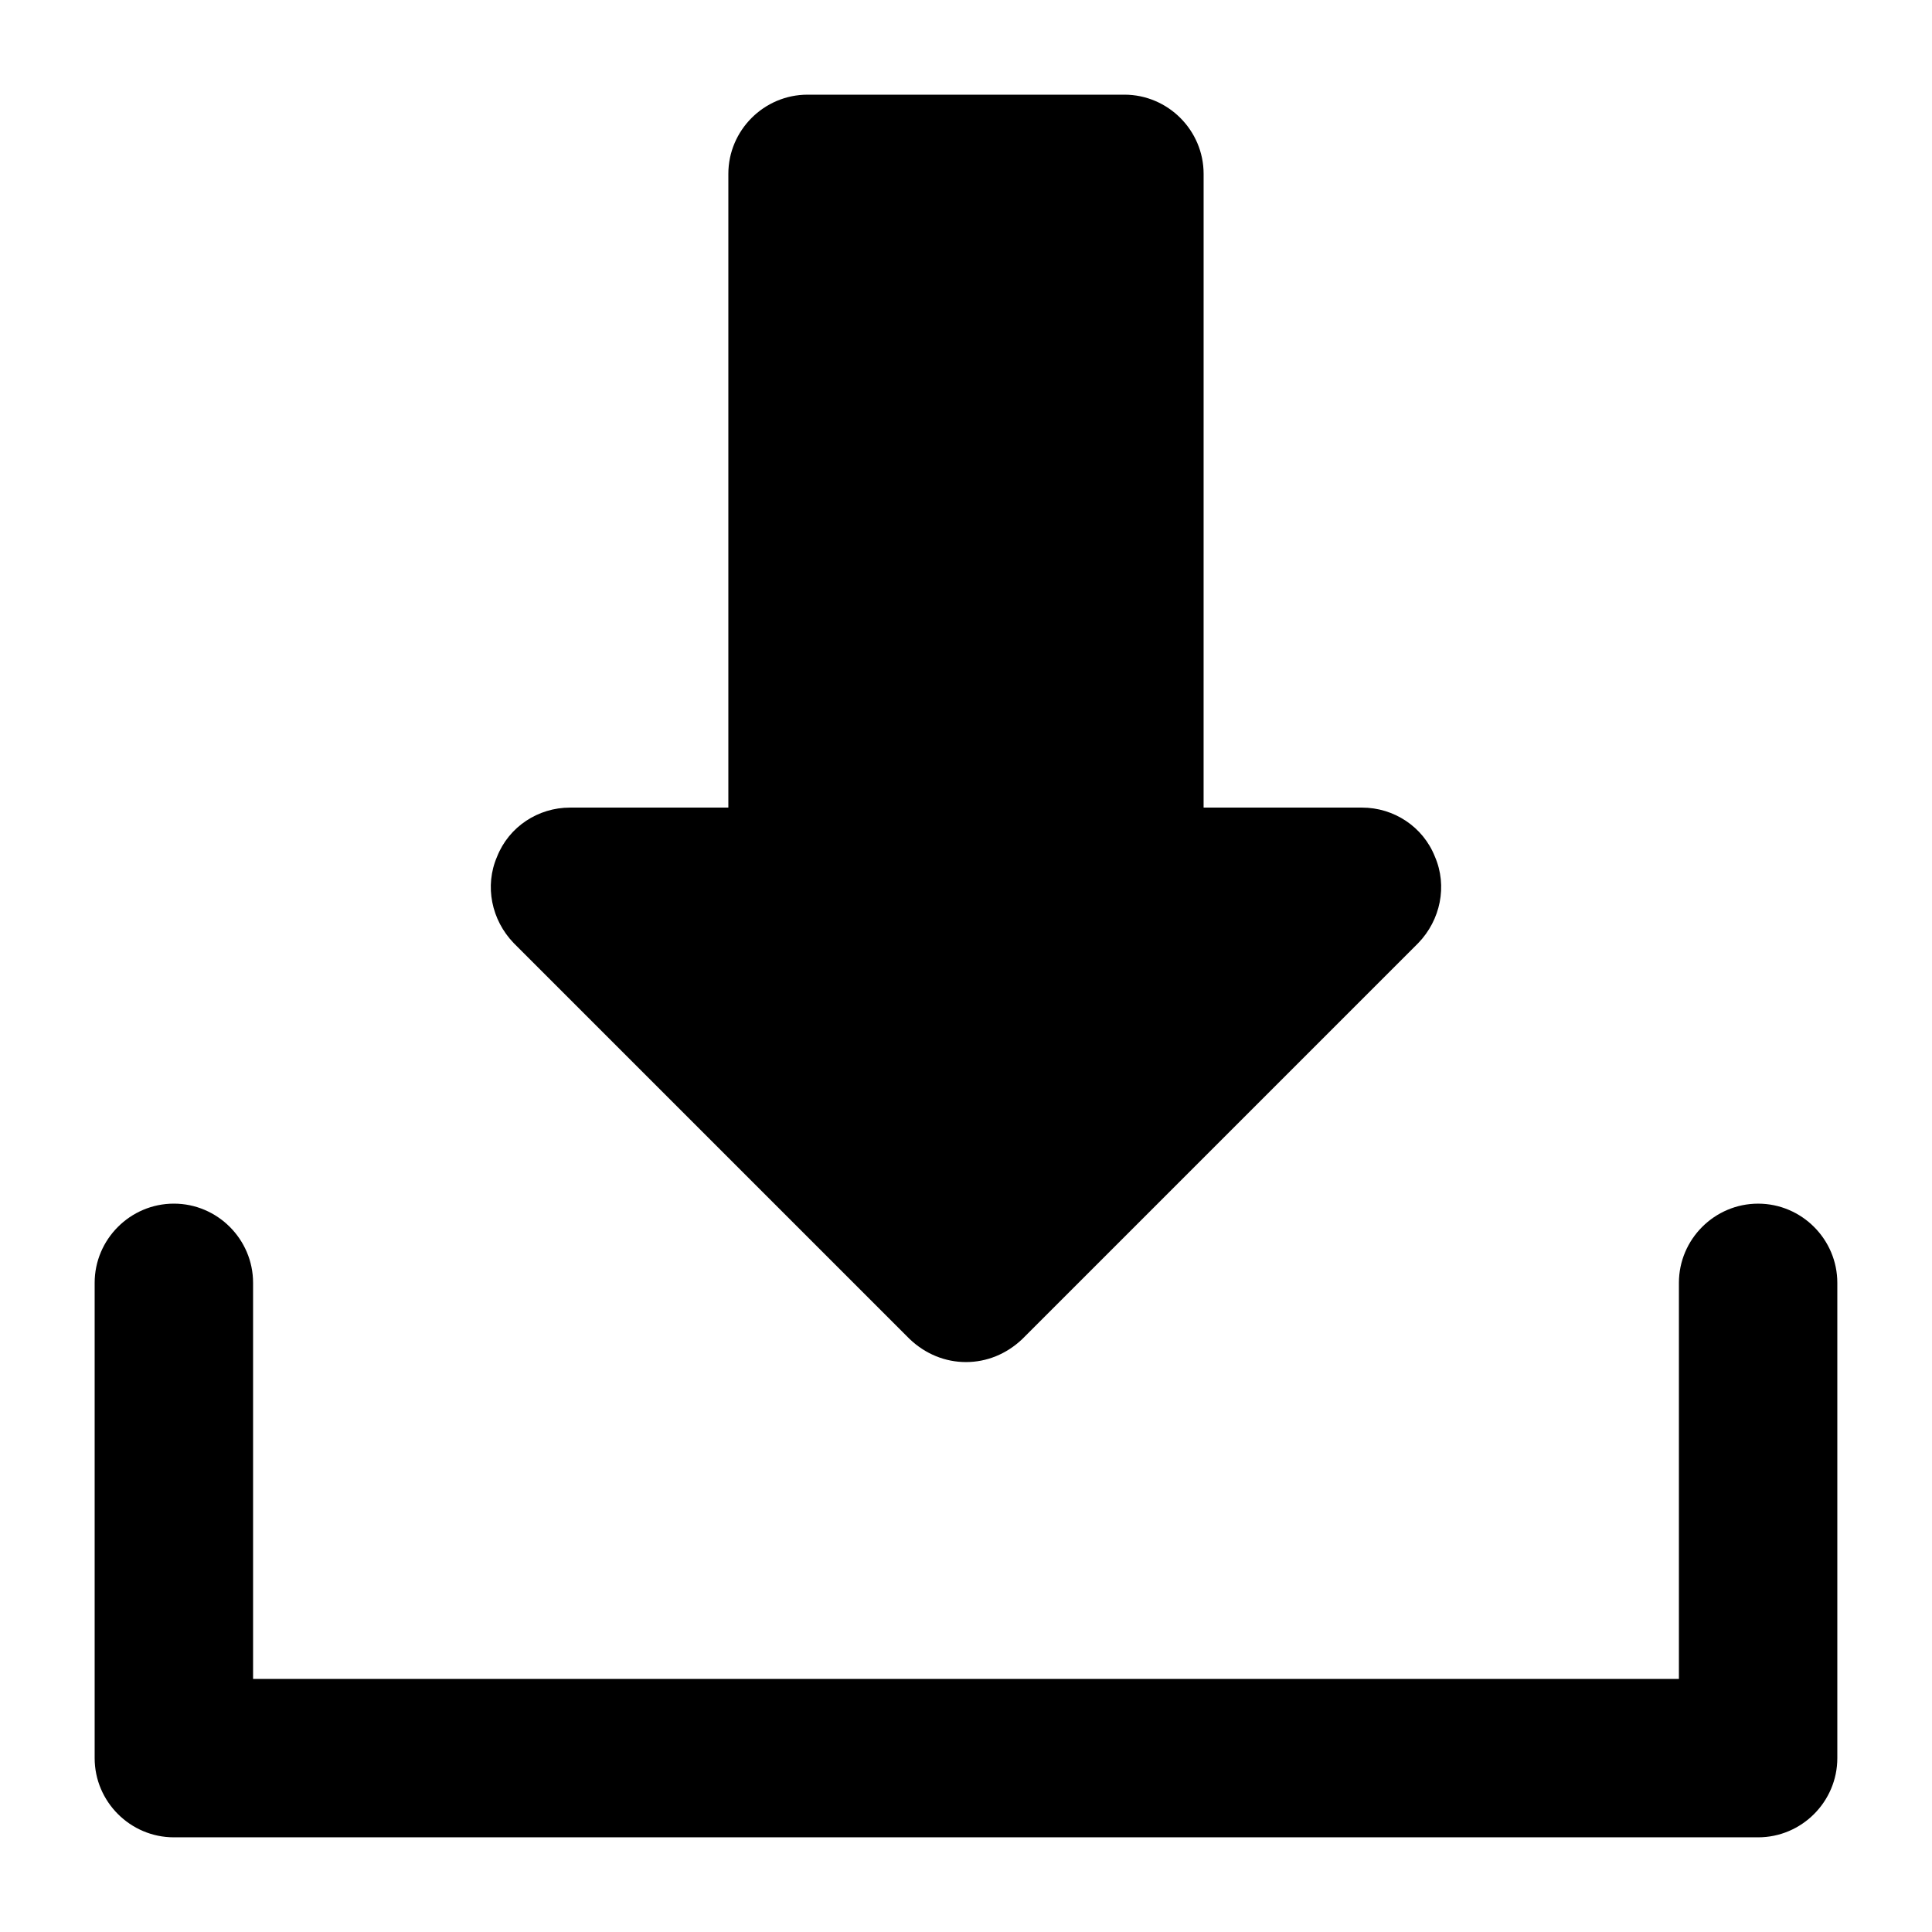 <?xml version="1.0" encoding="UTF-8"?>
<!-- The Best Svg Icon site in the world: iconSvg.co, Visit us! https://iconsvg.co -->
<svg fill="#000000" width="800px" height="800px" version="1.1" viewBox="144 144 512 512" xmlns="http://www.w3.org/2000/svg">
 <g>
  <path d="m609.92 462.98c-11.547 0-20.992 9.445-20.992 20.992v104.96l-377.86-0.004v-104.96c0-11.547-9.445-20.992-20.992-20.992s-20.992 9.445-20.992 20.992v125.95c0 11.547 9.445 20.992 20.992 20.992h419.84c11.547 0 20.992-9.445 20.992-20.992v-125.95c0-11.543-9.445-20.988-20.992-20.988z"/>
  <path d="m441.98 169.09h-83.969c-11.547 0-20.992 9.445-20.992 20.992v167.94h-41.984c-8.398 0-16.164 5.039-19.312 13.016-3.359 7.766-1.469 16.793 4.41 22.883l104.96 104.96c4.195 3.984 9.441 6.082 14.902 6.082 5.457 0 10.707-2.098 14.906-6.086l104.96-104.96c5.879-6.086 7.766-15.113 4.41-22.883-3.156-7.977-10.922-13.012-19.32-13.012h-41.984l0.004-167.94c0-11.547-9.449-20.992-20.992-20.992z"/>
 </g>
</svg>